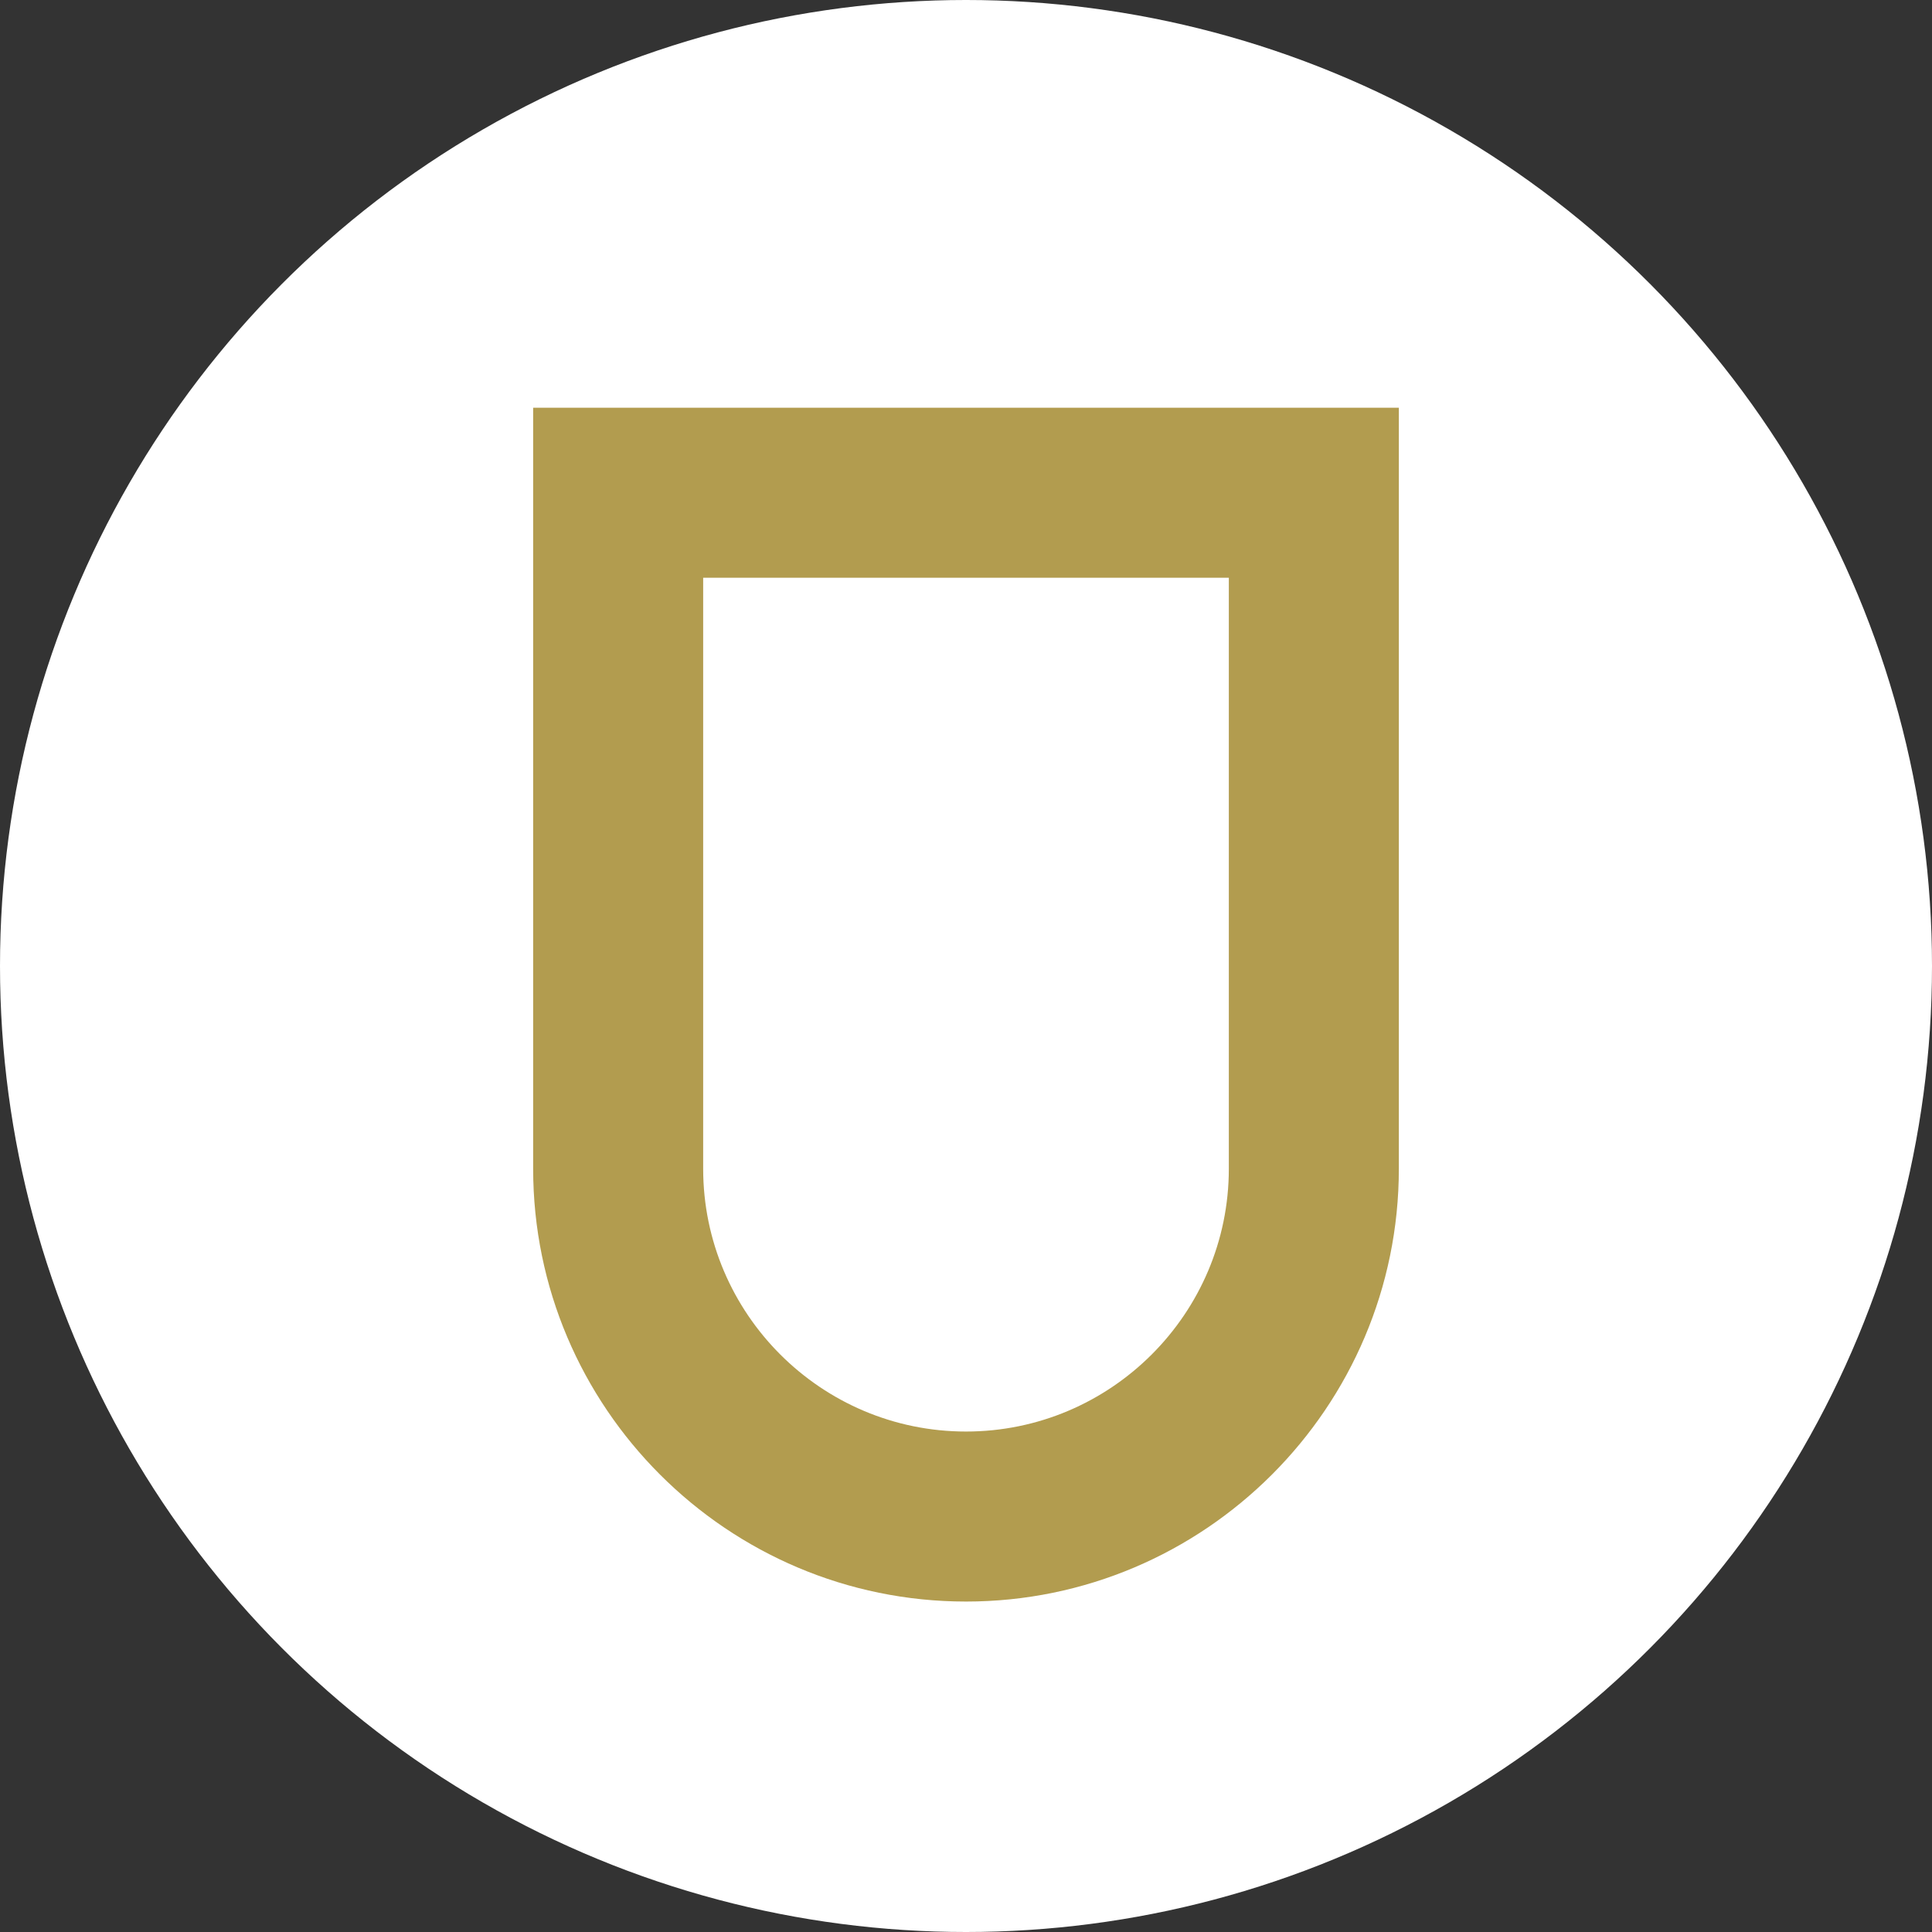 <?xml version="1.0" encoding="UTF-8"?>
<svg id="Layer_1" data-name="Layer 1" xmlns="http://www.w3.org/2000/svg" viewBox="0 0 250 250">
  <rect x="0" y="0" width="250" height="250" fill="#333333" stroke="none"/>
  <defs>
    <style>
      .cls-1 {
        fill: #b29c4f;
      }

      .cls-2 {
        fill: #fff;
      }
    </style>
  </defs>
  <circle class="cls-2" cx="125" cy="125" r="125"/>
  <path class="cls-1" d="M125,207.24c-30.88,0-56.01-25.12-56.01-56.01V52.76h112.02v98.47c0,30.88-25.13,56.01-56.01,56.01ZM90.99,74.76v76.47c0,18.75,15.26,34.01,34.01,34.01s34.01-15.26,34.01-34.01v-76.47h-68.02Z"/>
</svg>